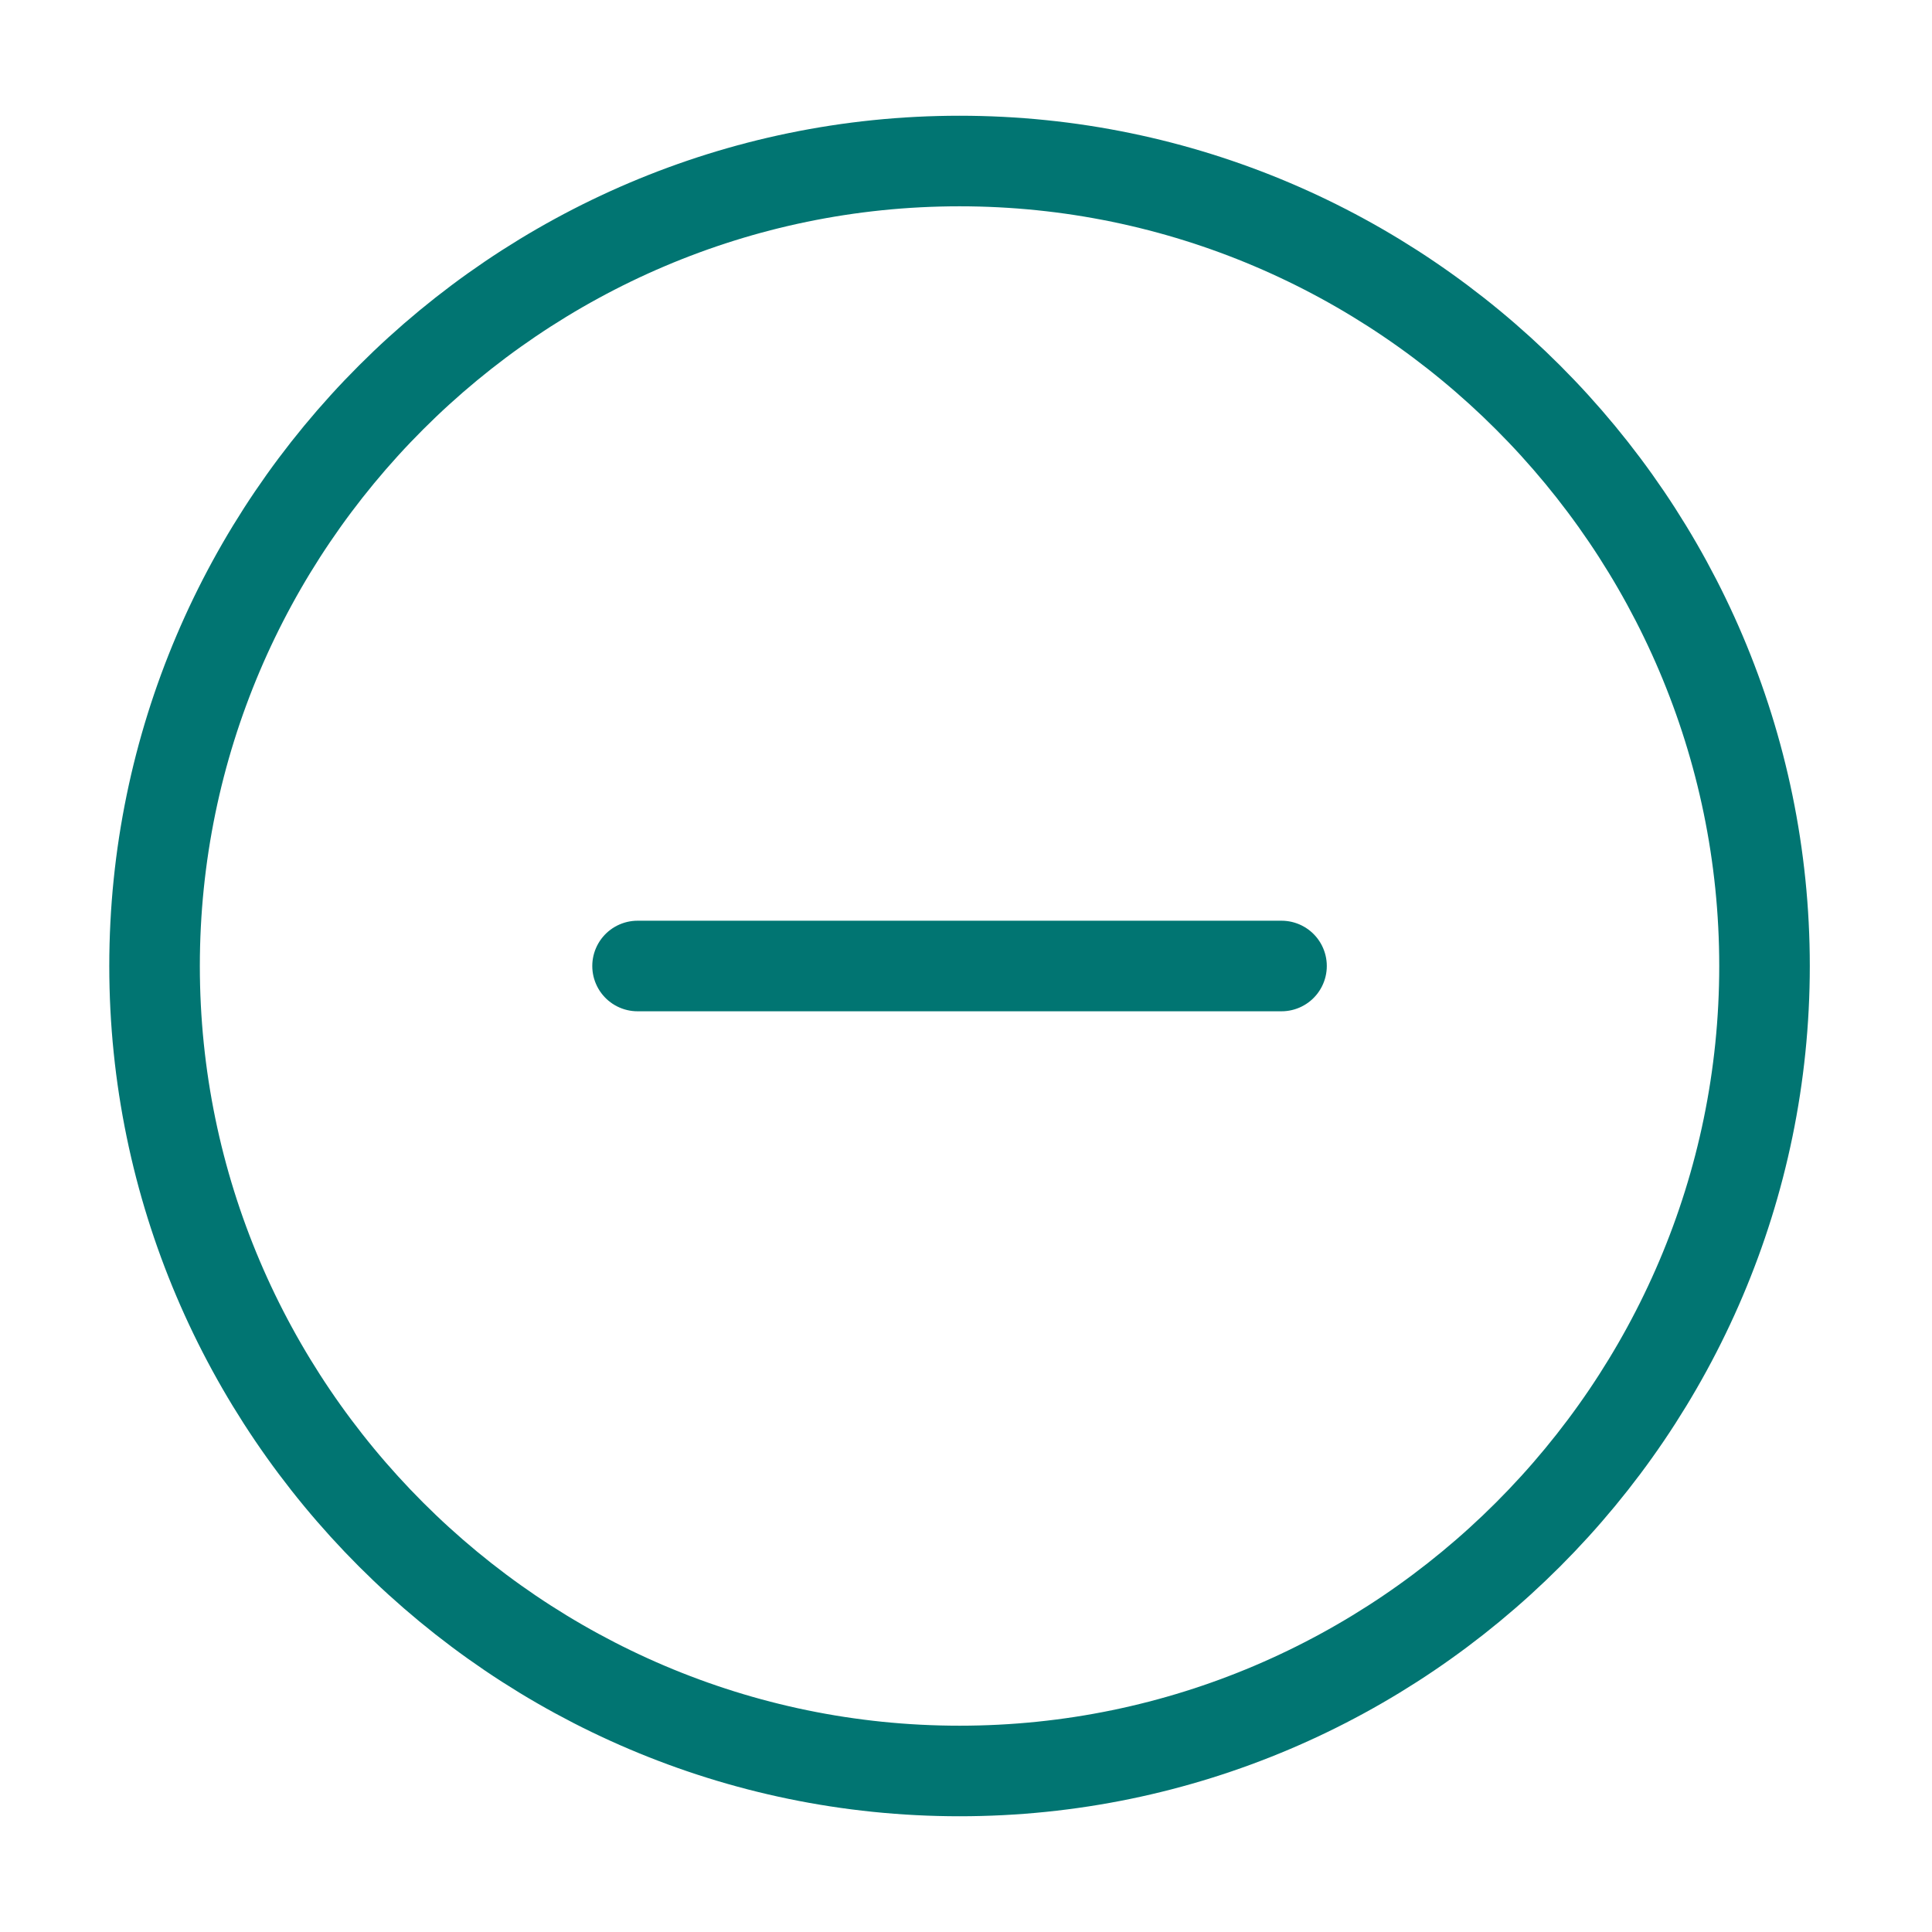 <svg width="32" height="32" viewBox="0 0 32 32" fill="none" xmlns="http://www.w3.org/2000/svg">
<path d="M15.893 29.333C23.226 29.333 29.226 23.333 29.226 16C29.226 8.667 23.226 2.667 15.893 2.667C8.56 2.667 2.56 8.667 2.56 16C2.56 23.333 8.56 29.333 15.893 29.333Z" stroke="#017572" stroke-width="1.5" stroke-linecap="round" stroke-linejoin="round"/>
<path d="M10.56 16H21.226" stroke="#017572" stroke-width="1.5" stroke-linecap="round" stroke-linejoin="round"/>
</svg>

